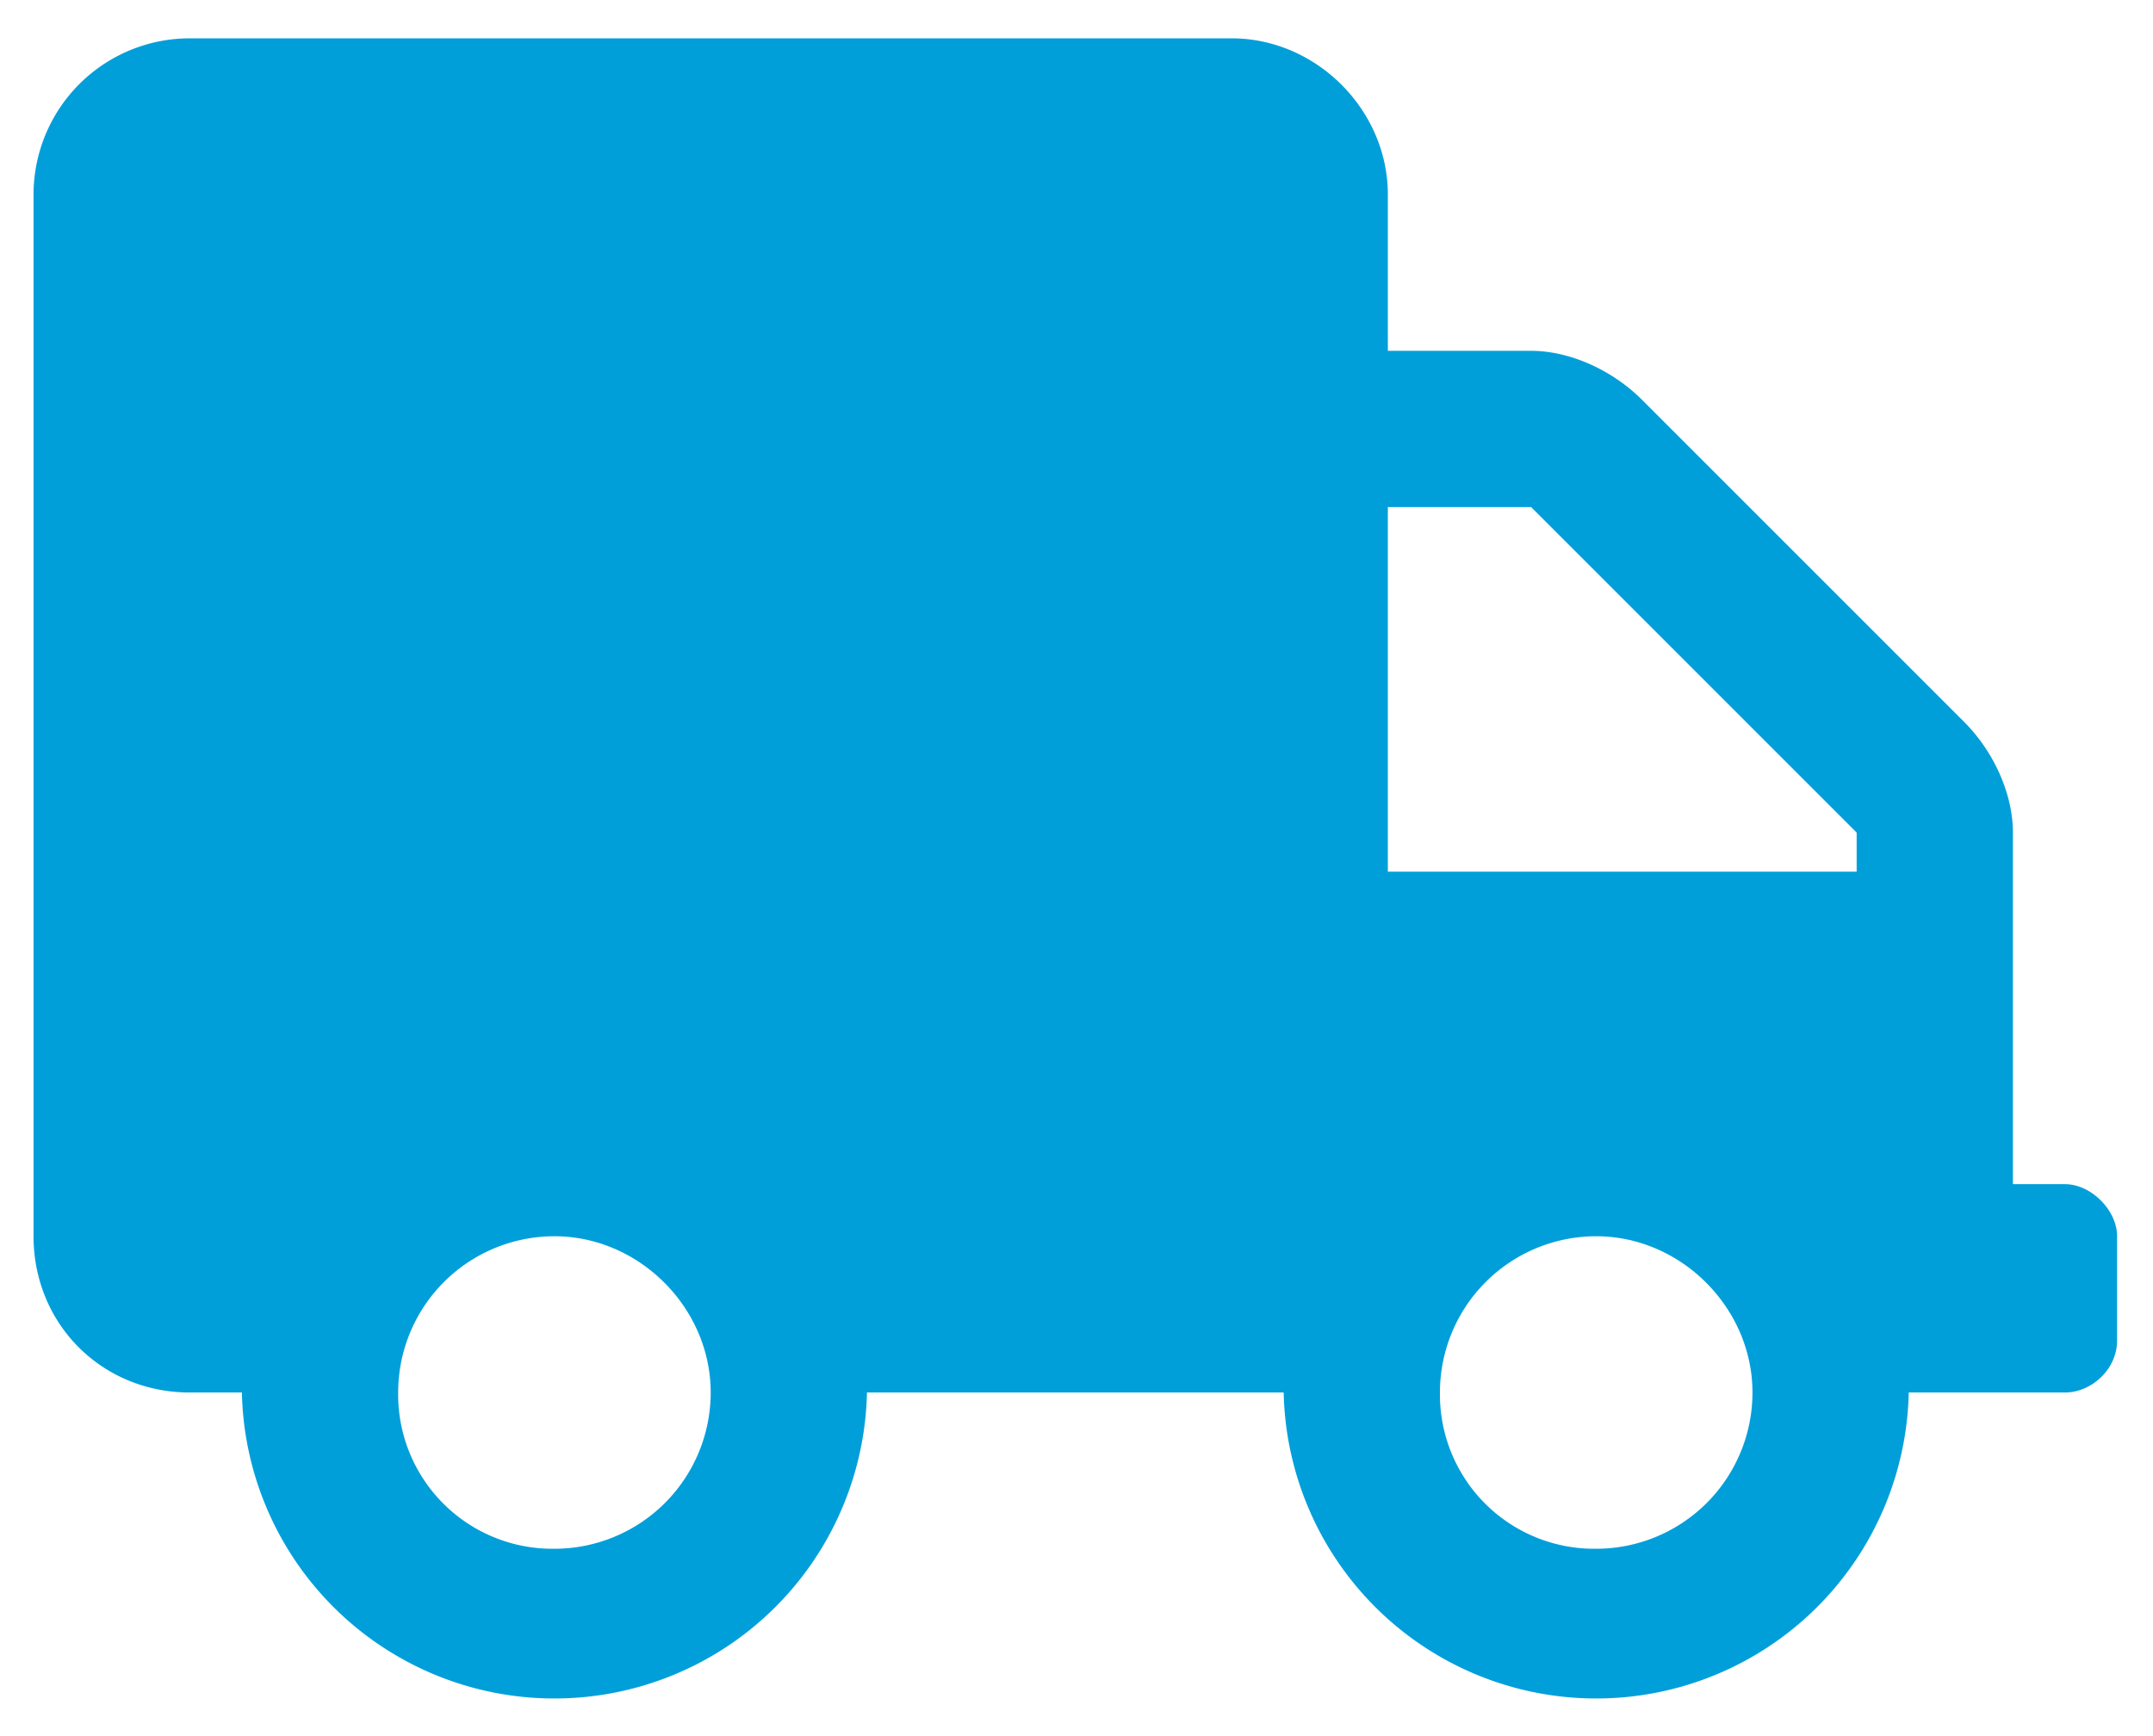 <svg width="31" height="25" viewBox="0 0 31 25" fill="none" xmlns="http://www.w3.org/2000/svg"><path d="M29.733 17.052h-.75v-5.063c0-.562-.28-1.172-.703-1.594l-4.64-4.64c-.422-.422-1.032-.703-1.594-.703h-2.063v-2.25c0-1.219-1.03-2.25-2.25-2.25h-15a2.25 2.25 0 0 0-2.25 2.25v15c0 1.265.985 2.25 2.25 2.25h.75a4.501 4.501 0 0 0 9 0h6a4.501 4.501 0 0 0 9 0h2.25c.375 0 .75-.328.75-.75v-1.5c0-.375-.375-.75-.75-.75Zm-21.75 5.25a2.221 2.221 0 0 1-2.25-2.25 2.25 2.25 0 0 1 2.25-2.25c1.22 0 2.25 1.031 2.25 2.25a2.25 2.25 0 0 1-2.25 2.25Zm15 0a2.221 2.221 0 0 1-2.25-2.25 2.25 2.25 0 0 1 2.25-2.25c1.22 0 2.25 1.031 2.25 2.25a2.25 2.25 0 0 1-2.25 2.25Zm3.75-9.75h-6.75v-5.25h2.063l4.687 4.687v.563Z" fill="#009FDA"/></svg>
